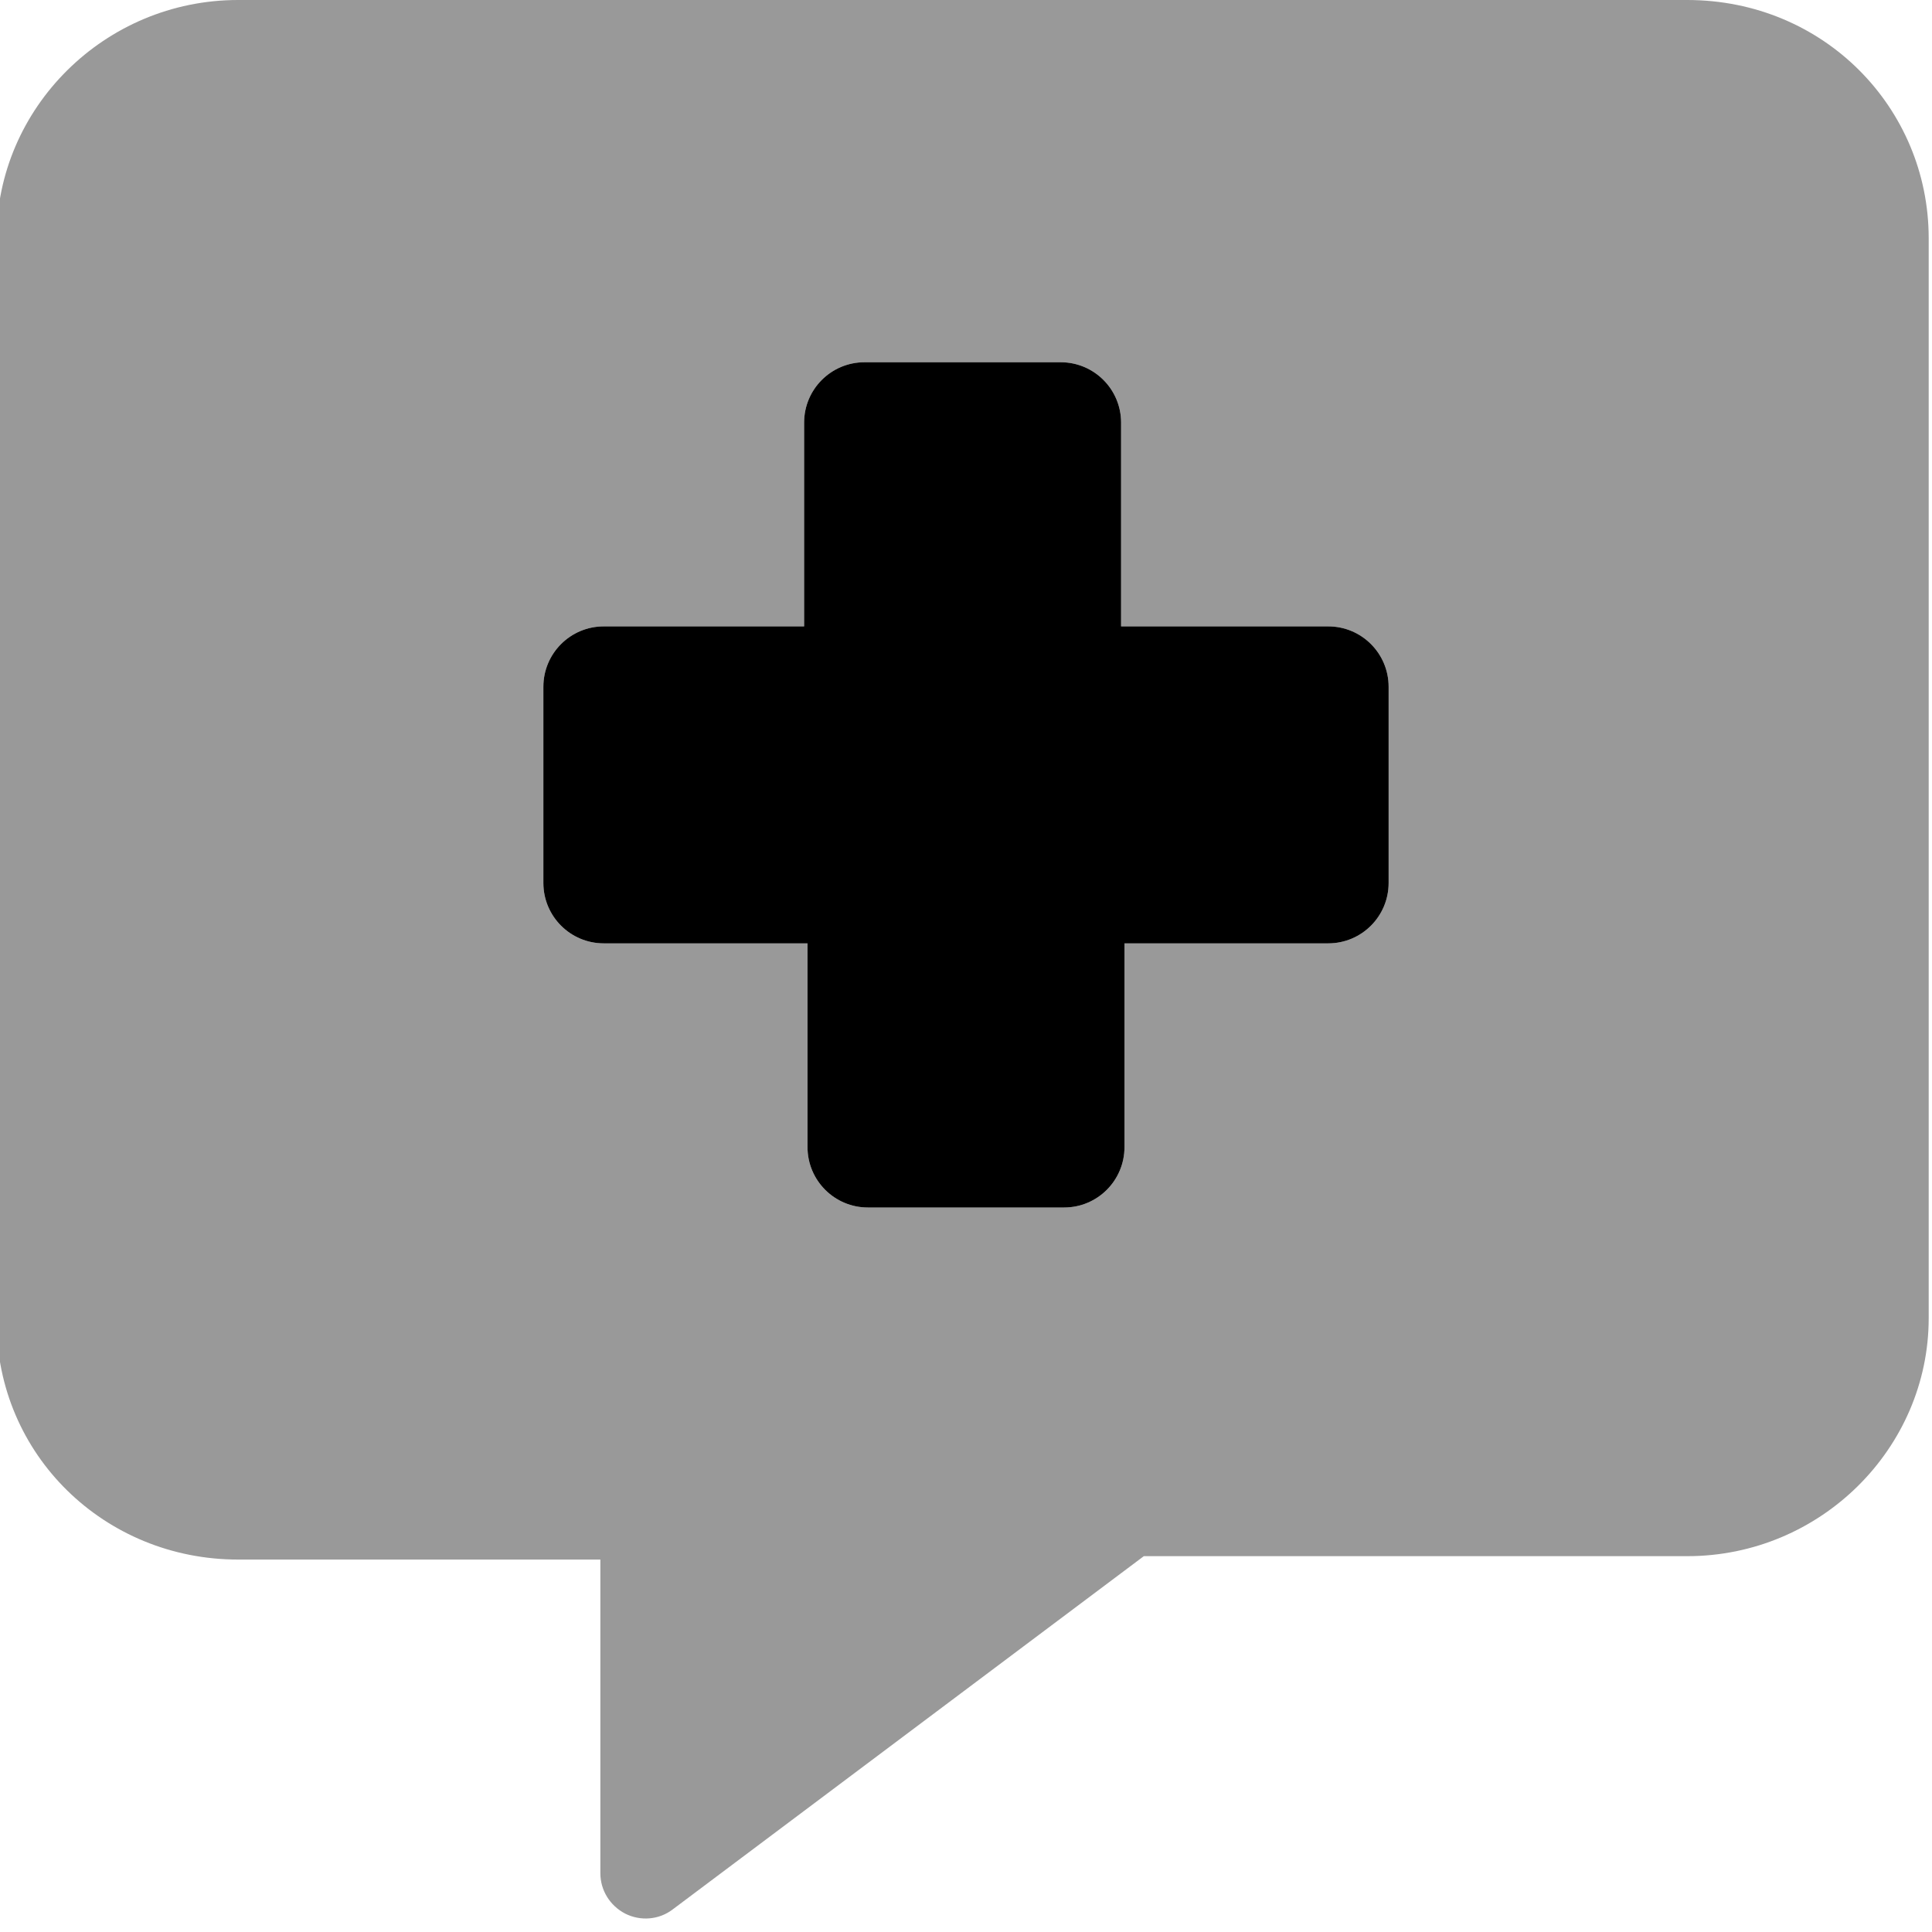 <svg xmlns="http://www.w3.org/2000/svg" viewBox="0 0 512 512"><!--! Font Awesome Pro 6.0.0 by @fontawesome - https://fontawesome.com License - https://fontawesome.com/license (Commercial License) Copyright 2022 Fonticons, Inc. --><defs><style>.fa-secondary{opacity:.4}</style></defs><path class="fa-primary" d="M368 234c0 8.836-7.164 16-16 16h-54V304c0 8.836-7.163 16-16 16h-52c-8.835 0-16-7.164-16-16V250H160c-8.836 0-16-7.164-16-16v-52c0-8.838 7.164-16 16-16h53.1V112c0-8.838 7.165-16 16-16h52c8.837 0 16 7.162 16 16v54H352c8.836 0 16 7.162 16 16V234z"/><path class="fa-secondary" d="M447.1 0h-384c-35.38 0-64 28.62-64 63.1v287.1c0 35.38 28.62 63.1 64 63.1h96v83.1c0 4.5 2.5 8.624 6.625 10.75c4 2 8.875 1.651 12.5-1.099l124.9-93.65h144c35.38 0 64-28.62 64-63.1V63.1C511.1 28.62 483.4 0 447.1 0zM368 234c0 8.836-7.164 16-16 16h-54V304c0 8.836-7.163 16-16 16h-52c-8.835 0-16-7.164-16-16V250H160c-8.836 0-16-7.164-16-16v-52c0-8.838 7.164-16 16-16h53.1V112c0-8.838 7.165-16 16-16h52c8.837 0 16 7.162 16 16v54H352c8.836 0 16 7.162 16 16V234z"/></svg>